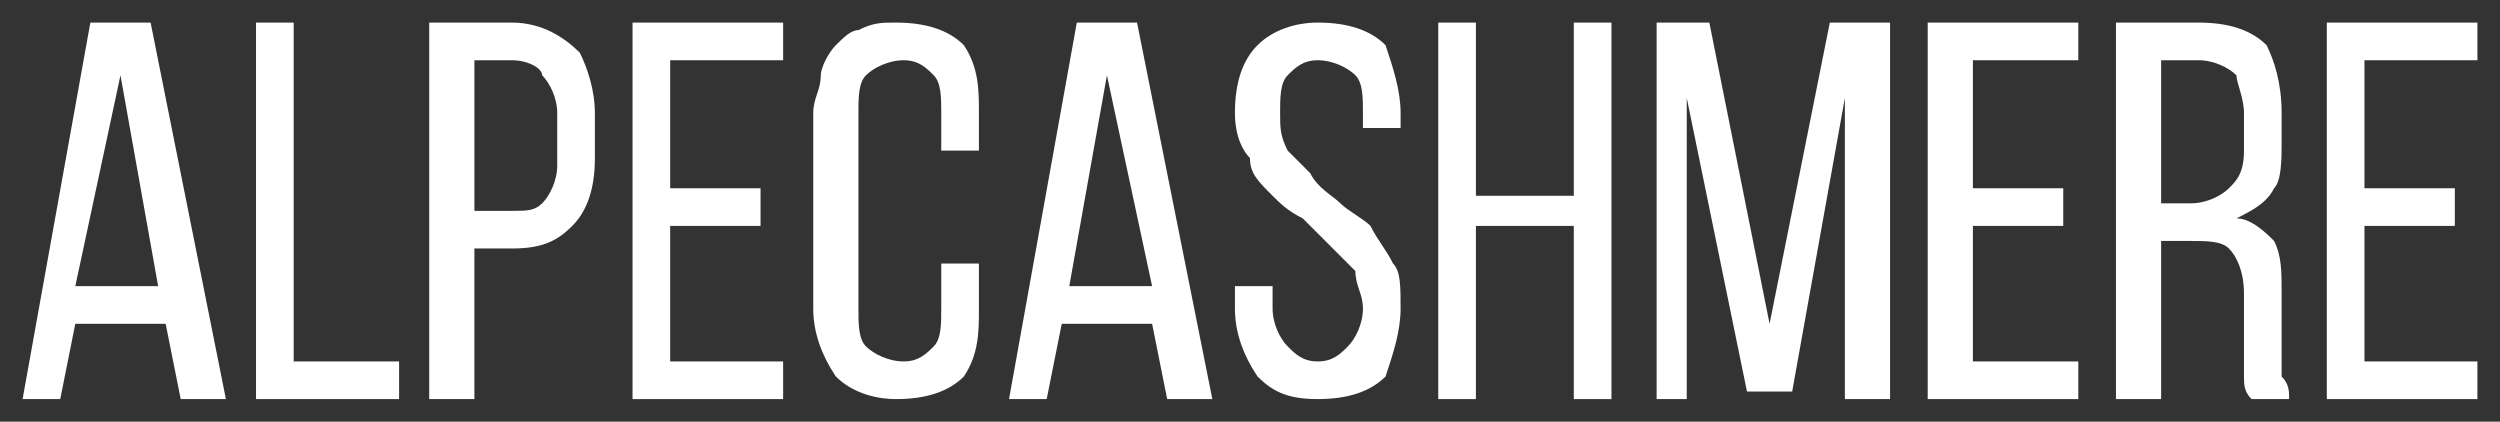 <?xml version="1.0" encoding="UTF-8"?>
<!DOCTYPE svg PUBLIC "-//W3C//DTD SVG 1.1//EN" "http://www.w3.org/Graphics/SVG/1.1/DTD/svg11.dtd">
<!-- Creator: CorelDRAW X8 -->
<svg xmlns="http://www.w3.org/2000/svg" xml:space="preserve" width="332px" height="56px" version="1.1" style="shape-rendering:geometricPrecision; text-rendering:geometricPrecision; image-rendering:optimizeQuality; fill-rule:evenodd; clip-rule:evenodd"
viewBox="0 0 332 56"
 xmlns:xlink="http://www.w3.org/1999/xlink">
 <rect x="0" y="0" width="332" height="56" fill="#333333" stroke="none"/>
 <defs>
  <style type="text/css">
   <![CDATA[
    .fil0 {fill:white;fill-rule:nonzero}
   ]]>
  </style>
 </defs>
 <g id="Слой_x0020_1">
  <path class="fil0" d="M10 43l-2 10 -5 0 9 -50 8 0 10 50 -6 0 -2 -10 -12 0zm0 -5l11 0 -5 -28 -6 28z"/>
  <polygon id="1" class="fil0" points="34,53 34,3 39,3 39,48 53,48 53,53 "/>
  <path id="2" class="fil0" d="M68 3c4,0 7,2 9,4 1,2 2,5 2,8l0 6c0,4 -1,7 -3,9 -2,2 -4,3 -8,3l-5 0 0 20 -6 0 0 -50 11 0zm0 25c2,0 3,0 4,-1 1,-1 2,-3 2,-5l0 -7c0,-2 -1,-4 -2,-5 0,-1 -2,-2 -4,-2l-5 0 0 20 5 0z"/>
  <polygon id="3" class="fil0" points="101,25 101,30 89,30 89,48 104,48 104,53 84,53 84,3 104,3 104,8 89,8 89,25 "/>
  <path id="4" class="fil0" d="M119 3c4,0 7,1 9,3 2,3 2,6 2,9l0 5 -5 0 0 -5c0,-2 0,-4 -1,-5 -1,-1 -2,-2 -4,-2 -2,0 -4,1 -5,2 -1,1 -1,3 -1,5l0 26c0,2 0,4 1,5 1,1 3,2 5,2 2,0 3,-1 4,-2 1,-1 1,-3 1,-5l0 -6 5 0 0 6c0,3 0,6 -2,9 -2,2 -5,3 -9,3 -3,0 -6,-1 -8,-3 -2,-3 -3,-6 -3,-9l0 -26c0,-2 1,-3 1,-5 0,-1 1,-3 2,-4 1,-1 2,-2 3,-2 2,-1 3,-1 5,-1z"/>
  <path id="5" class="fil0" d="M141 43l-2 10 -5 0 9 -50 8 0 10 50 -6 0 -2 -10 -12 0zm1 -5l11 0 -6 -28 -5 28z"/>
  <path id="6" class="fil0" d="M175 3c4,0 7,1 9,3 1,3 2,6 2,9l0 2 -5 0 0 -2c0,-2 0,-4 -1,-5 -1,-1 -3,-2 -5,-2 -2,0 -3,1 -4,2 -1,1 -1,3 -1,5 0,2 0,3 1,5 1,1 2,2 3,3 1,2 3,3 4,4 1,1 3,2 4,3 1,2 2,3 3,5 1,1 1,3 1,6 0,3 -1,6 -2,9 -2,2 -5,3 -9,3 -4,0 -6,-1 -8,-3 -2,-3 -3,-6 -3,-9l0 -3 5 0 0 3c0,2 1,4 2,5 1,1 2,2 4,2 2,0 3,-1 4,-2 1,-1 2,-3 2,-5 0,-2 -1,-3 -1,-5 -1,-1 -2,-2 -3,-3 -2,-2 -3,-3 -4,-4 -2,-1 -3,-2 -4,-3 -2,-2 -3,-3 -3,-5 -1,-1 -2,-3 -2,-6 0,-4 1,-7 3,-9 2,-2 5,-3 8,-3z"/>
  <polygon id="7" class="fil0" points="196,30 196,53 191,53 191,3 196,3 196,26 209,26 209,3 214,3 214,53 209,53 209,30 "/>
  <polygon id="8" class="fil0" points="238,52 232,52 224,13 224,53 220,53 220,3 227,3 235,43 243,3 251,3 251,53 245,53 245,13 "/>
  <polygon id="9" class="fil0" points="274,25 274,30 262,30 262,48 276,48 276,53 256,53 256,3 276,3 276,8 262,8 262,25 "/>
  <path id="10" class="fil0" d="M292 3c4,0 7,1 9,3 1,2 2,5 2,9l0 4c0,2 0,5 -1,6 -1,2 -3,3 -5,4 2,0 4,2 5,3 1,2 1,4 1,7l0 8c0,1 0,2 0,3 1,1 1,2 1,3l-5 0c-1,-1 -1,-2 -1,-3 0,-1 0,-2 0,-3l0 -8c0,-3 -1,-5 -2,-6 -1,-1 -3,-1 -5,-1l-4 0 0 21 -6 0 0 -50 11 0zm-1 24c2,0 4,-1 5,-2 1,-1 2,-2 2,-5l0 -5c0,-2 -1,-4 -1,-5 -1,-1 -3,-2 -5,-2l-5 0 0 19 4 0z"/>
  <polygon id="11" class="fil0" points="326,25 326,30 314,30 314,48 329,48 329,53 309,53 309,3 329,3 329,8 314,8 314,25 "/>
 </g>
</svg>
